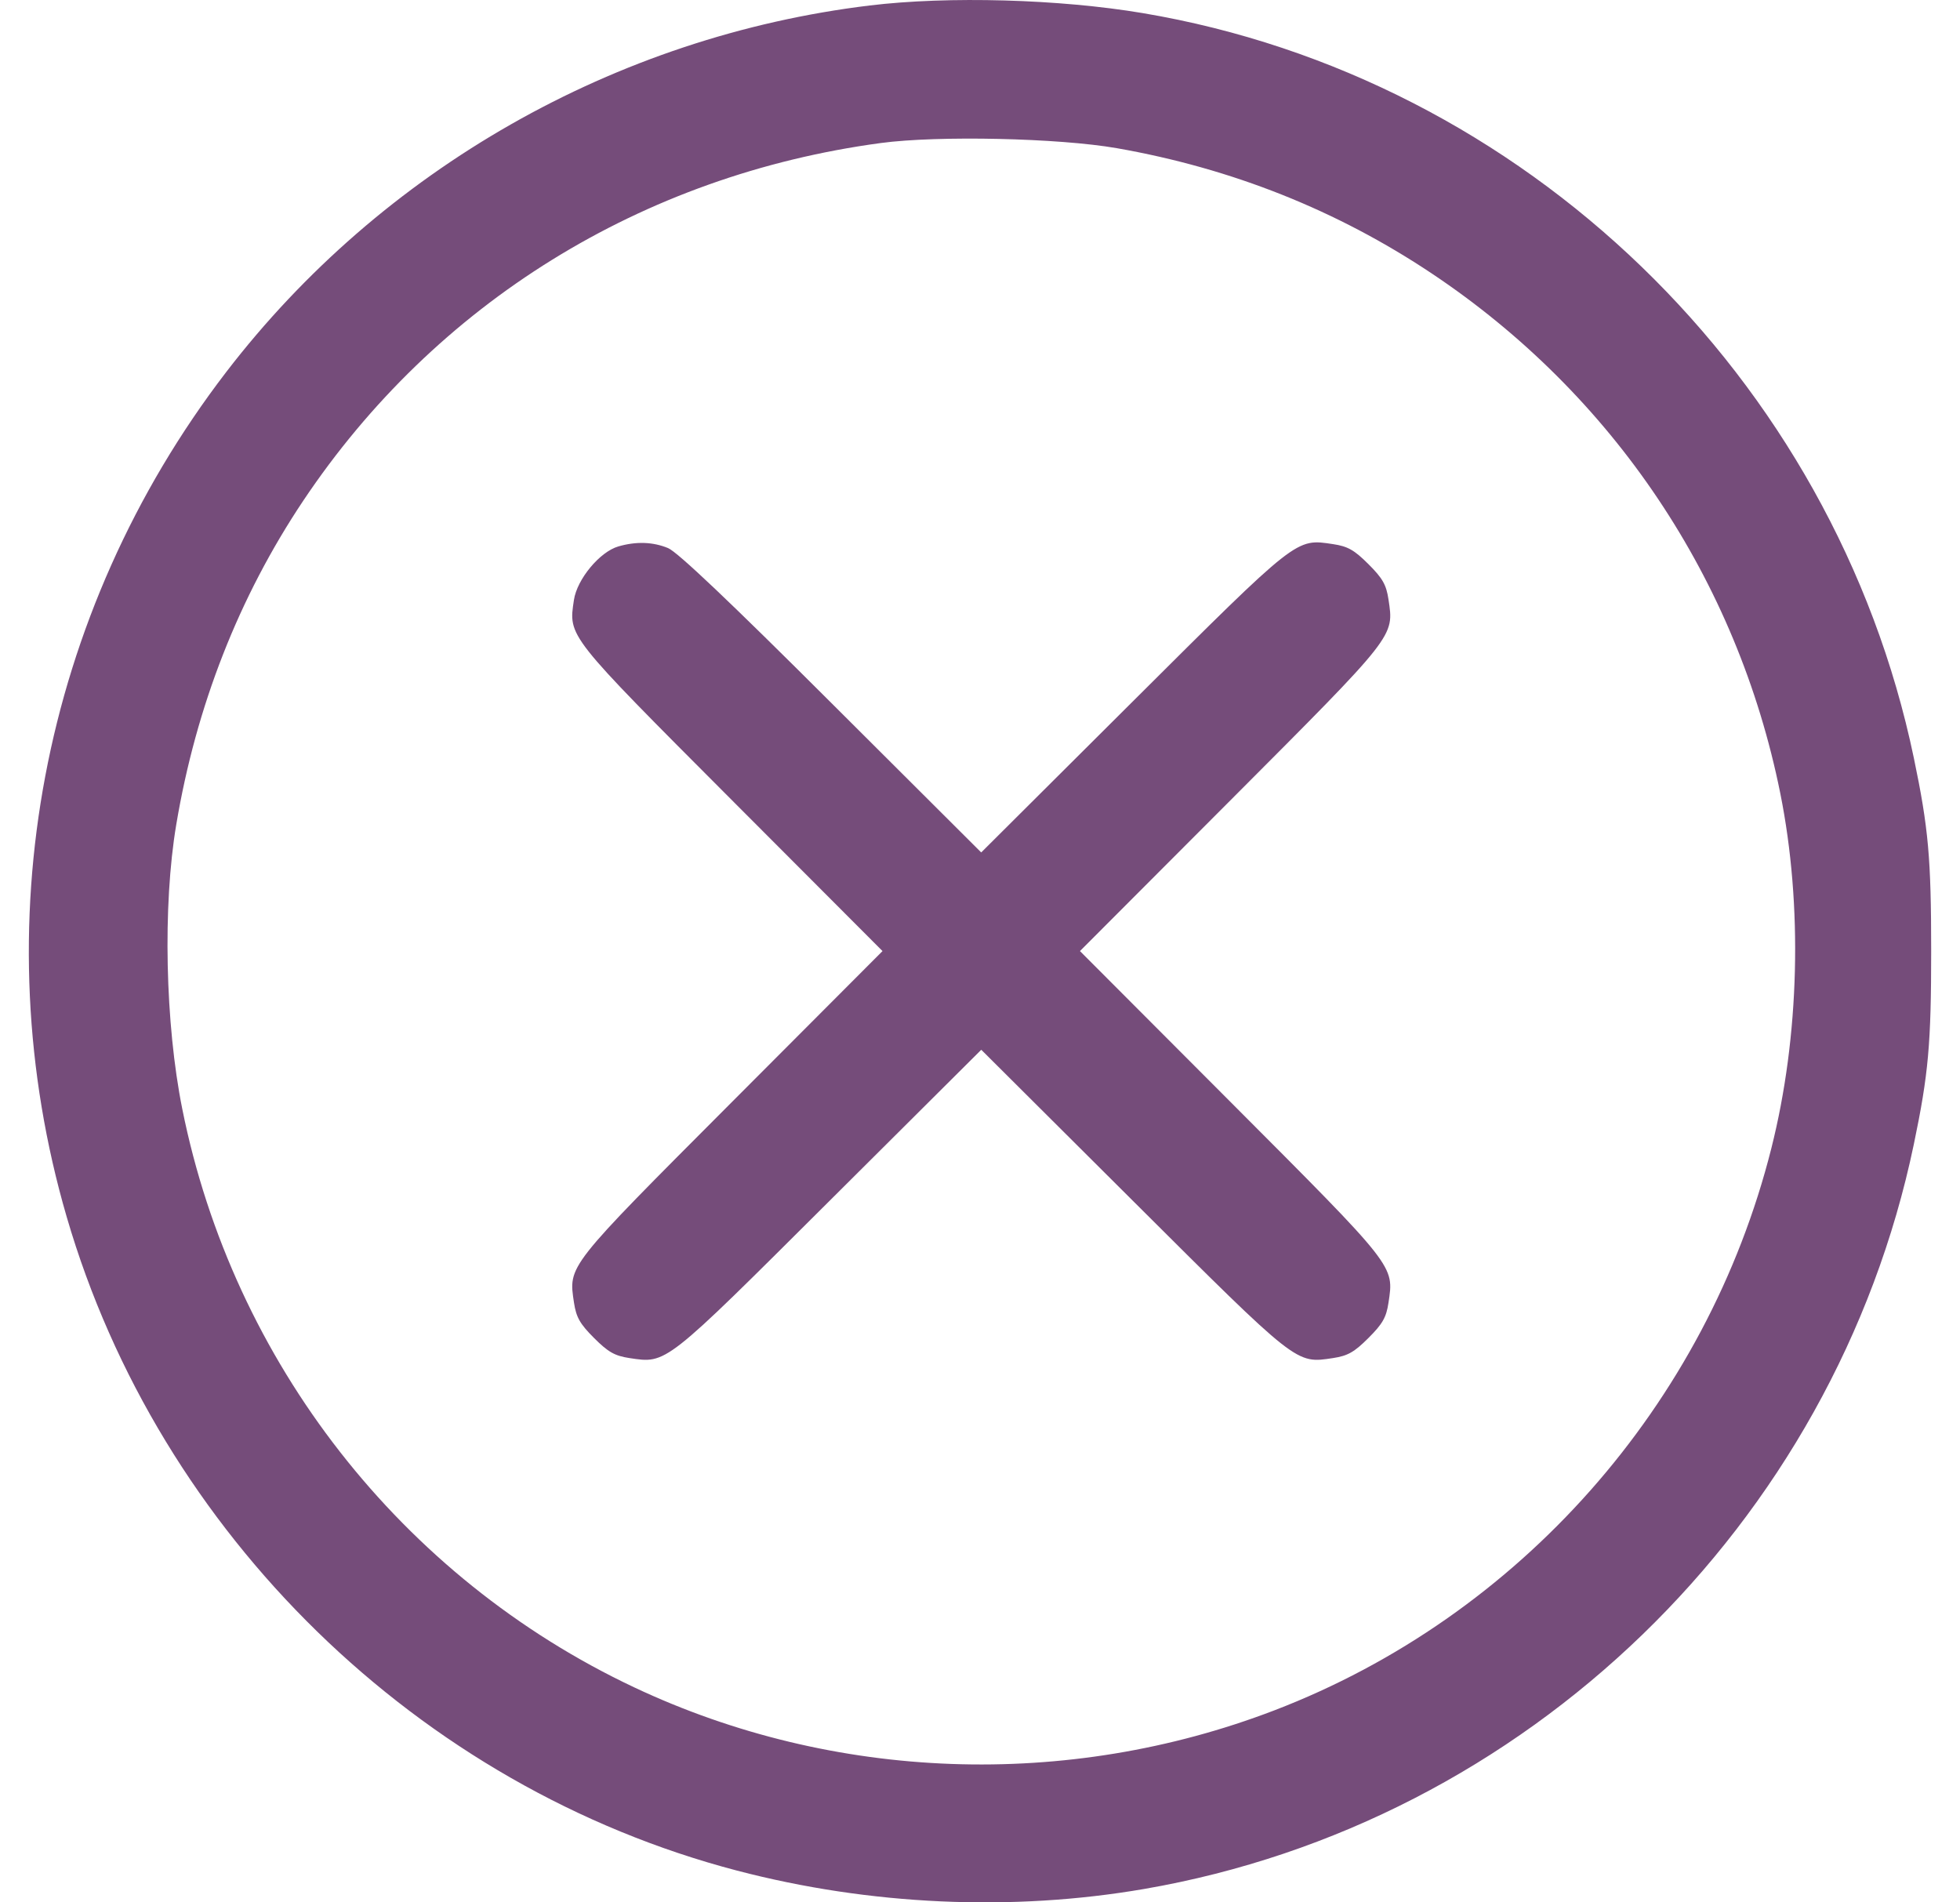 <svg width="34" height="33" viewBox="0 0 34 33" fill="none" xmlns="http://www.w3.org/2000/svg">
<path fill-rule="evenodd" clip-rule="evenodd" d="M15.087 0.095C10.676 0.63 6.62 2.941 3.923 6.455C0.714 10.638 -0.312 16.071 1.157 21.109C2.761 26.614 7.261 31.003 12.785 32.449C15.089 33.052 17.555 33.163 19.851 32.767C26.475 31.623 31.821 26.449 33.199 19.85C33.453 18.633 33.5 18.106 33.5 16.498C33.5 14.891 33.453 14.363 33.199 13.147C31.819 6.538 26.442 1.342 19.827 0.228C18.378 -0.016 16.452 -0.07 15.087 0.095ZM15.28 2.481C11.138 3.038 7.552 5.259 5.259 8.688C4.144 10.357 3.402 12.248 3.057 14.307C2.821 15.711 2.865 17.759 3.162 19.237C4.043 23.627 6.966 27.368 11.001 29.27C14.463 30.902 18.508 31.048 22.104 29.67C26.359 28.039 29.607 24.368 30.727 19.921C31.218 17.976 31.274 15.707 30.882 13.759C30.136 10.056 27.983 6.844 24.837 4.744C23.193 3.647 21.37 2.921 19.376 2.571C18.366 2.394 16.271 2.348 15.28 2.481ZM10.726 9.479C10.404 9.572 10.01 10.047 9.956 10.407C9.86 11.046 9.826 11.003 12.688 13.872L15.309 16.498L12.688 19.125C9.82 22 9.86 21.949 9.957 22.598C9.996 22.852 10.06 22.965 10.305 23.21C10.55 23.455 10.663 23.519 10.918 23.558C11.567 23.655 11.516 23.695 14.393 20.828L17.022 18.21L19.65 20.828C22.527 23.695 22.476 23.655 23.125 23.558C23.38 23.519 23.493 23.455 23.738 23.21C23.984 22.965 24.048 22.852 24.086 22.598C24.183 21.949 24.223 22 21.355 19.125L18.734 16.498L21.355 13.872C24.223 10.997 24.183 11.048 24.086 10.399C24.048 10.144 23.984 10.031 23.738 9.786C23.493 9.541 23.38 9.477 23.125 9.439C22.476 9.342 22.527 9.302 19.649 12.169L17.021 14.787L14.425 12.198C12.664 10.44 11.753 9.576 11.59 9.508C11.327 9.399 11.035 9.389 10.726 9.479Z" fill="#754C7A"/>
</svg>

